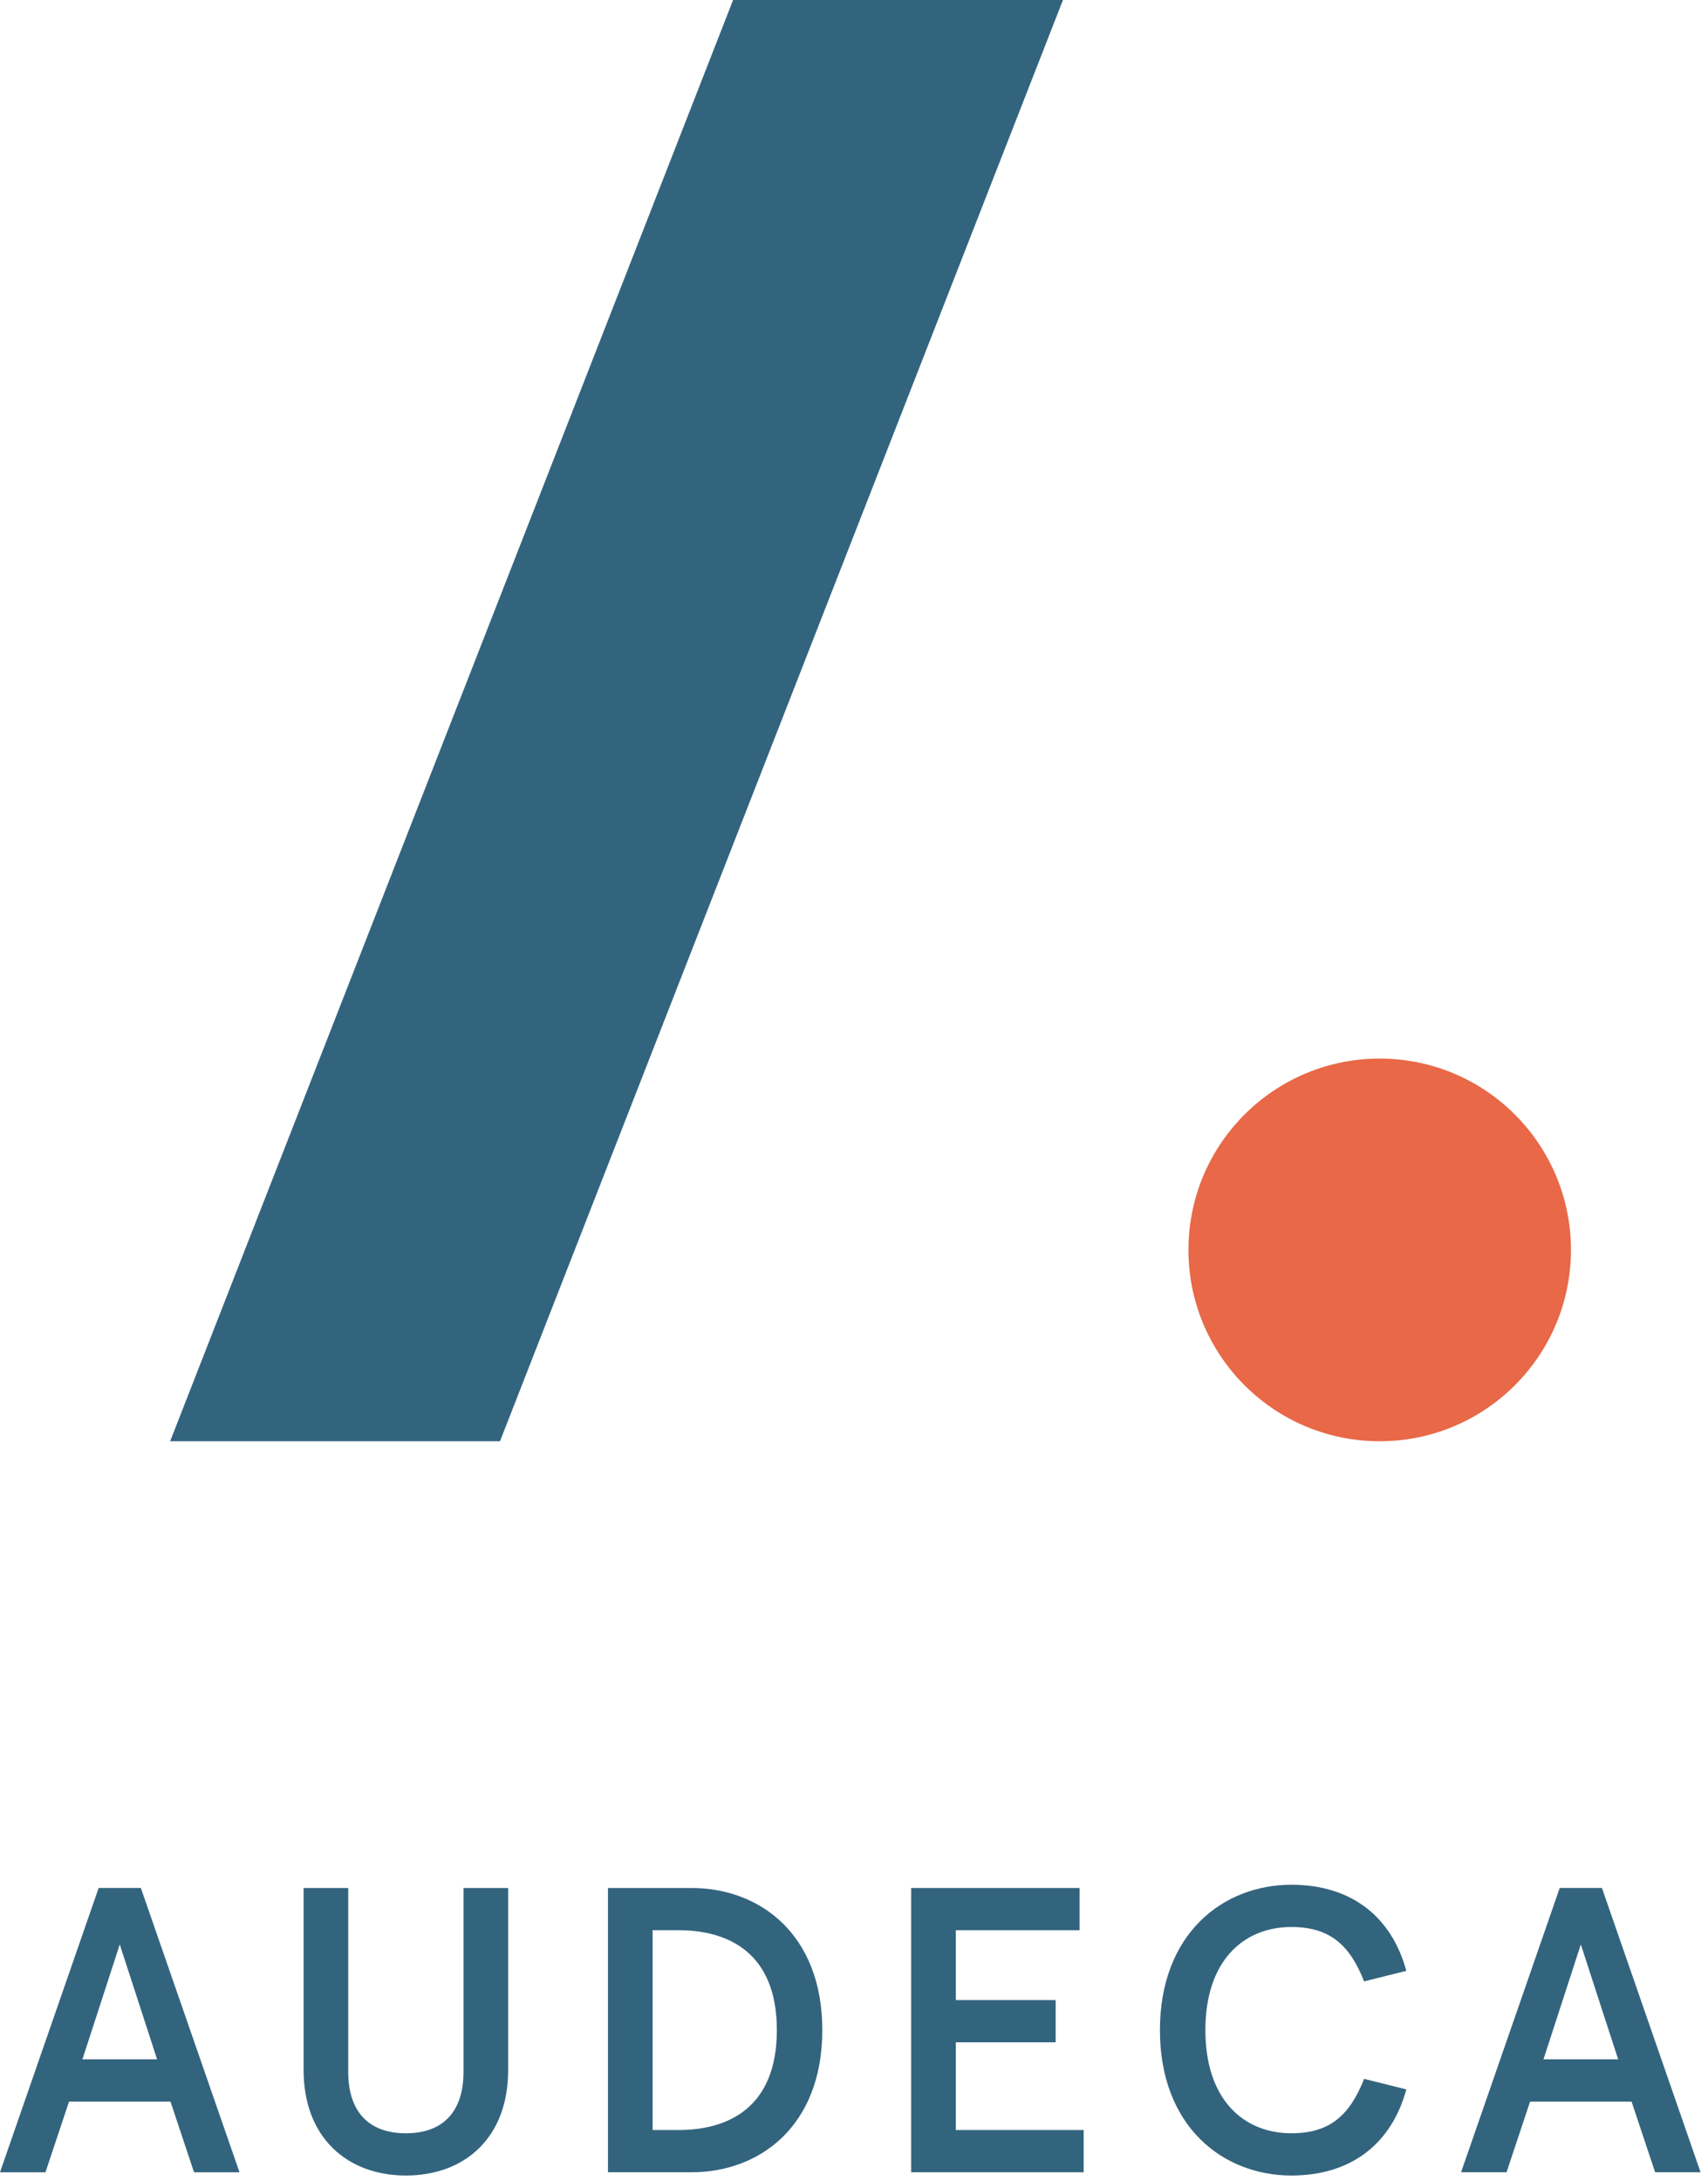 <?xml version="1.0" encoding="UTF-8"?>
<svg width="94px" height="120px" viewBox="0 0 94 120" version="1.1" xmlns="http://www.w3.org/2000/svg" xmlns:xlink="http://www.w3.org/1999/xlink">
    <!-- Generator: Sketch 59.1 (86144) - https://sketch.com -->
    <title>logo/AUDECA-simple-couleurs</title>
    <desc>Created with Sketch.</desc>
    <g id="Symbols" stroke="none" stroke-width="1" fill="none" fill-rule="evenodd">
        <g id="logo/AUDECA-simple-couleurs">
            <g>
                <path d="M5.429,103.862 L-0,119.502 L2.502,119.502 L3.798,115.614 L9.383,115.614 L10.679,119.502 L13.181,119.502 L7.752,103.862 L5.429,103.862 Z M6.591,106.968 L8.646,113.29 L4.535,113.29 L6.591,106.968 Z" id="Fill-1" fill="#33647E"></path>
                <path d="M16.708,103.863 L19.165,103.863 L19.165,113.983 C19.165,116.106 20.237,117.356 22.337,117.356 C24.437,117.356 25.51,116.106 25.51,113.983 L25.51,103.863 L27.967,103.863 L27.967,113.872 C27.967,117.647 25.533,119.68 22.337,119.68 C19.143,119.68 16.708,117.624 16.708,113.872 L16.708,103.863 Z" id="Fill-2" fill="#33647E"></path>
                <path d="M35.917,106.186 L35.917,117.177 L37.347,117.177 C40.072,117.177 42.754,115.95 42.754,111.682 C42.754,107.414 40.072,106.186 37.347,106.186 L35.917,106.186 Z M38.062,103.863 C41.815,103.863 45.256,106.409 45.256,111.682 C45.256,116.955 41.815,119.501 38.062,119.501 L33.459,119.501 L33.459,103.863 L38.062,103.863 Z" id="Fill-4" fill="#33647E"></path>
                <polygon id="Fill-6" fill="#33647E" points="59.416 103.863 59.416 106.186 52.603 106.186 52.603 110.029 58.098 110.029 58.098 112.352 52.603 112.352 52.603 117.178 59.64 117.178 59.64 119.501 50.145 119.501 50.145 103.863"></polygon>
                <path d="M75.074,109.001 C74.293,107.013 73.197,106.008 71.074,106.008 C68.439,106.008 66.339,107.861 66.339,111.682 C66.339,115.502 68.439,117.356 71.074,117.356 C73.197,117.356 74.293,116.351 75.074,114.362 L77.397,114.944 C76.594,117.893 74.403,119.68 71.074,119.68 C67.299,119.68 63.837,116.977 63.837,111.682 C63.837,106.387 67.299,103.684 71.074,103.684 C74.403,103.684 76.594,105.471 77.397,108.42 L75.074,109.001 Z" id="Fill-8" fill="#33647E"></path>
                <path d="M84.945,113.29 L89.056,113.29 L87.001,106.968 L84.945,113.29 Z M88.163,103.862 L93.591,119.501 L91.09,119.501 L89.794,115.614 L84.208,115.614 L82.913,119.501 L80.41,119.501 L85.839,103.862 L88.163,103.862 Z" id="Fill-11" fill="#33647E"></path>
                <g id="Group-2" transform="translate(9.363, 0)">
                    <polygon id="Fill-13" fill="#33647E" points="-5.68434189e-14 79.287 18.154 79.287 49.137 1.42108547e-14 30.983 1.42108547e-14"></polygon>
                    <path d="M77.088,69.139 C76.88,74.949 72.001,79.488 66.191,79.28 C60.381,79.071 55.842,74.192 56.05,68.383 C56.258,62.573 61.137,58.033 66.947,58.242 C72.757,58.45 77.297,63.329 77.088,69.139" id="Fill-16" fill="#E86848"></path>
                </g>
            </g>
        </g>
    </g>
</svg>